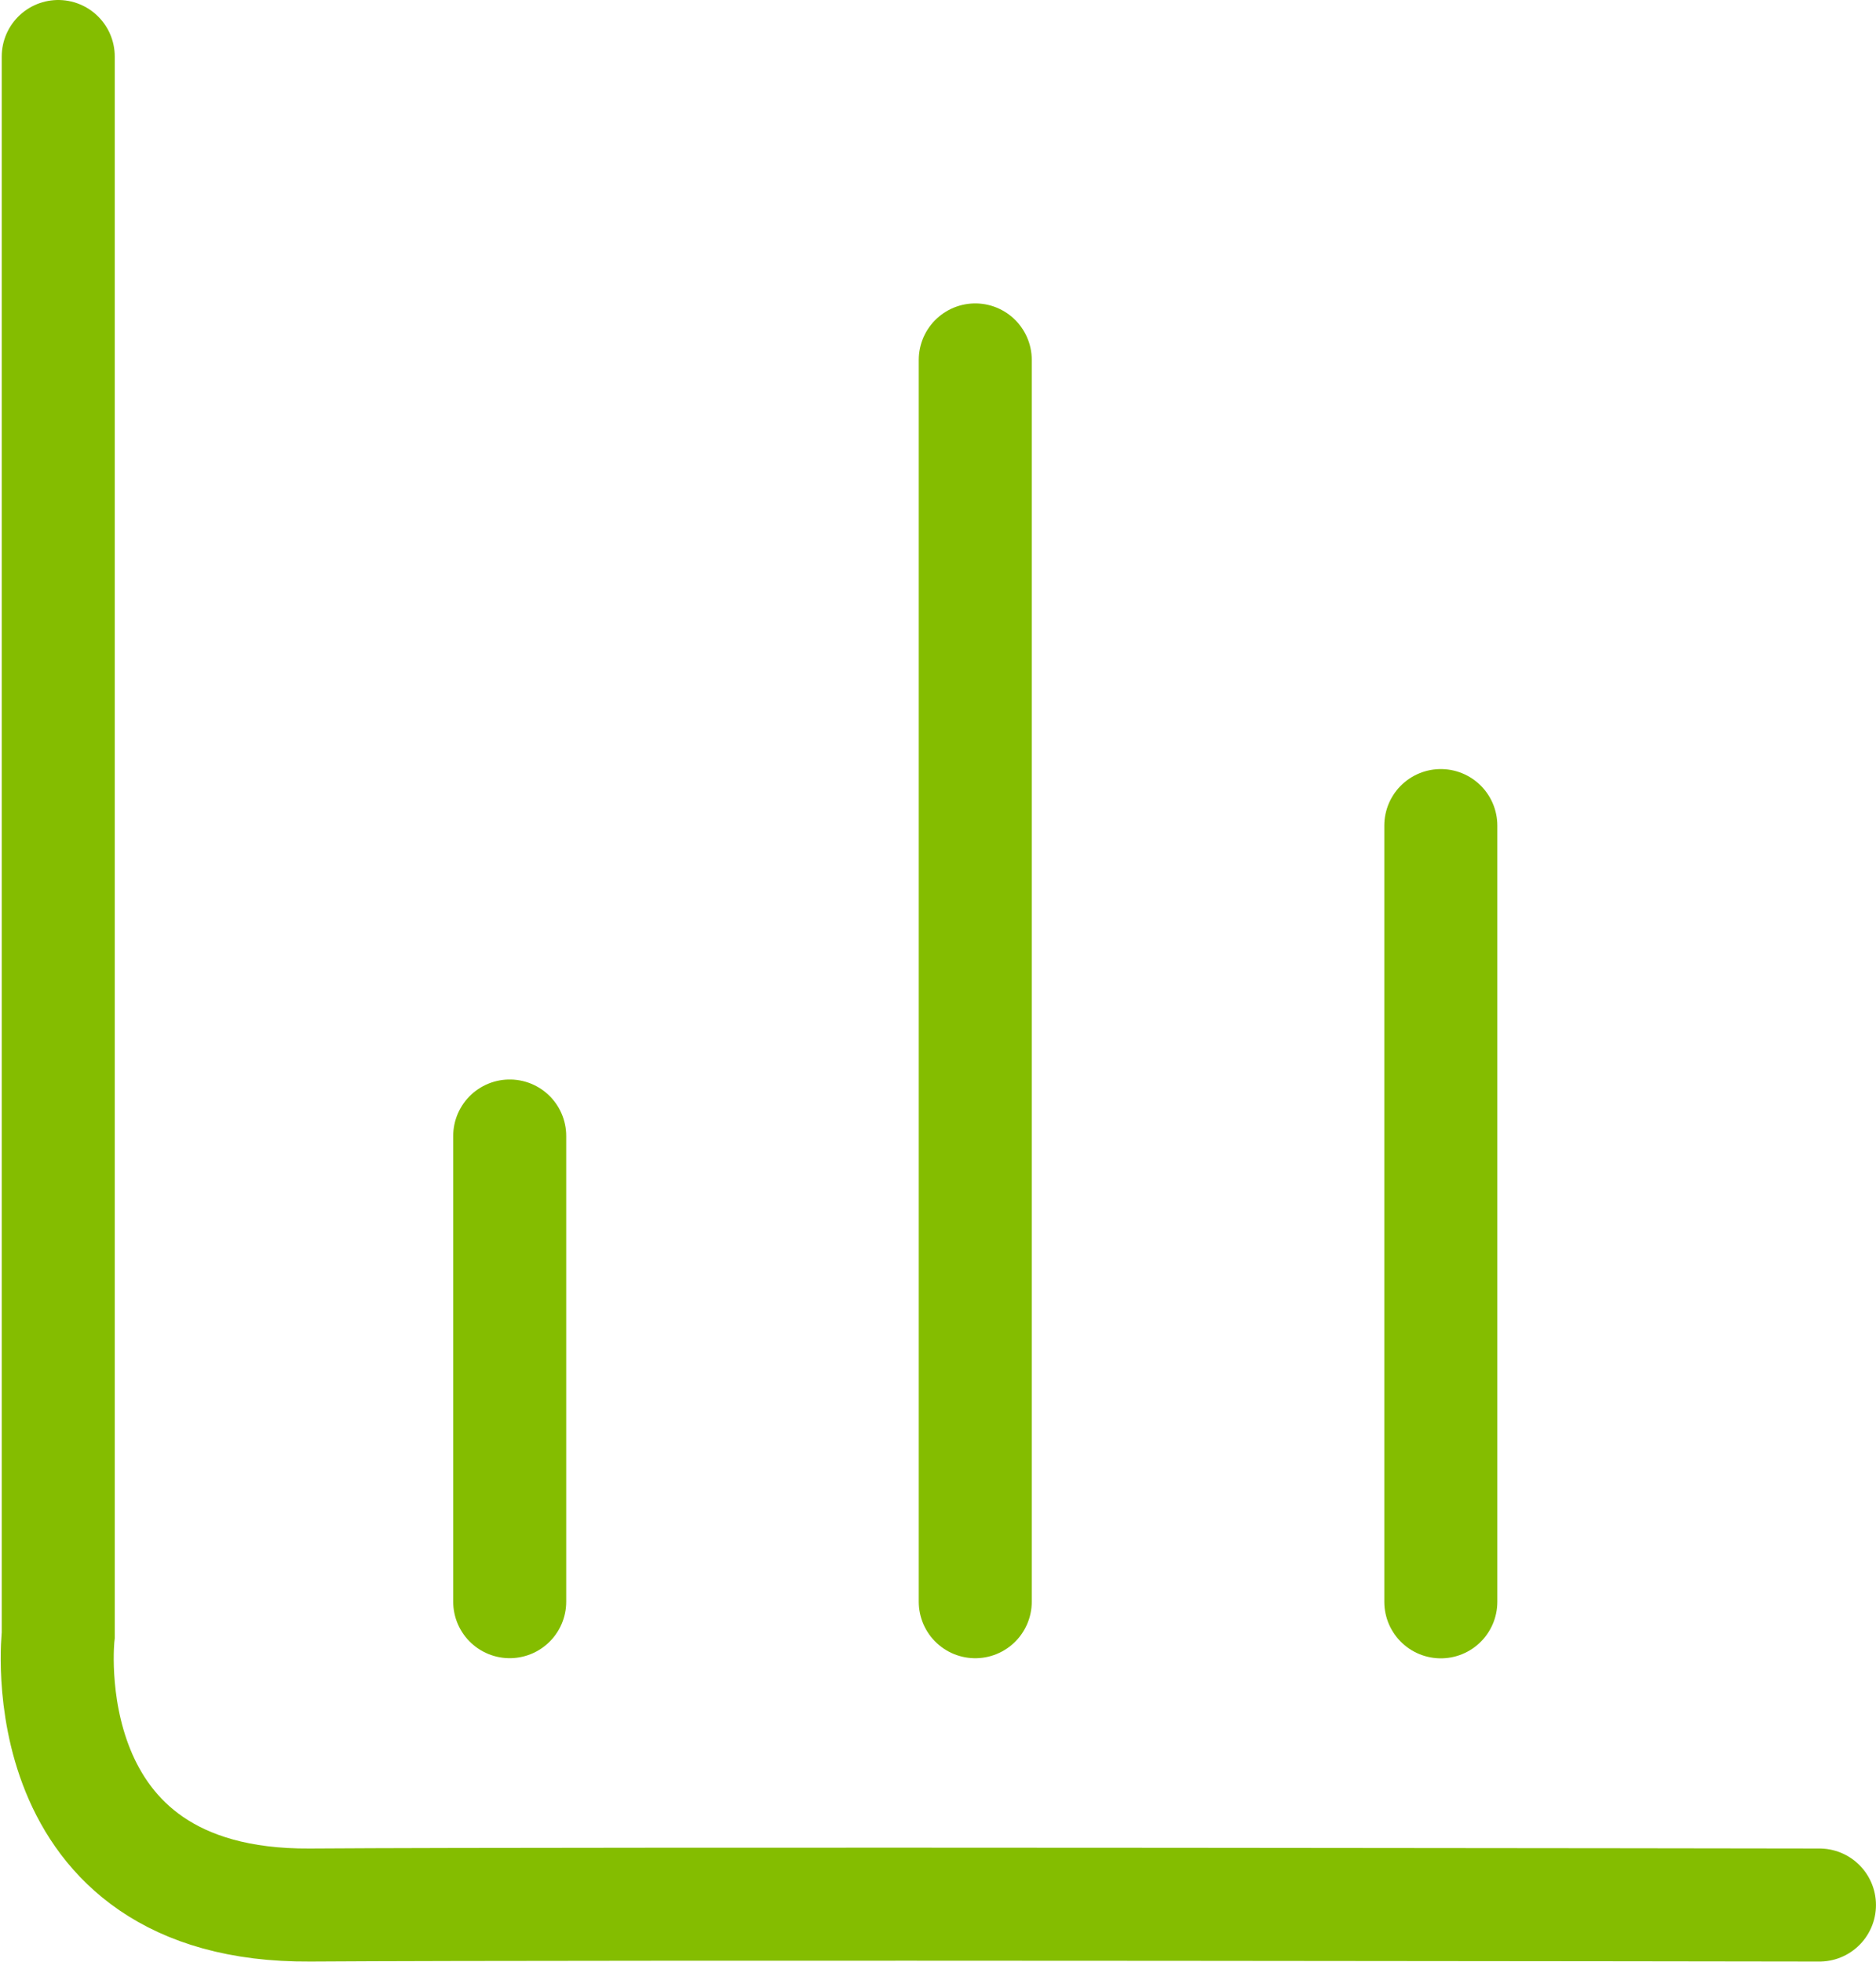 <?xml version="1.0" encoding="UTF-8"?> <svg xmlns="http://www.w3.org/2000/svg" width="49.798" height="52.059" viewBox="0 0 49.798 52.059"><g id="Icon_feather-bar-chart-2" data-name="Icon feather-bar-chart-2" transform="translate(-142.47 -4.5)"><path id="Path_3438" data-name="Path 3438" d="M27,35.6V15" transform="translate(153.716 11.41)" fill="none" stroke="#84bd00" stroke-linecap="round" stroke-linejoin="round" stroke-width="3"></path><path id="Path_3439" data-name="Path 3439" d="M18,38.955V6" transform="translate(150.358 8.052)" fill="none" stroke="#84bd00" stroke-linecap="round" stroke-linejoin="round" stroke-width="3"></path><path id="Path_3440" data-name="Path 3440" d="M9,33.358V21" transform="translate(147 13.648)" fill="none" stroke="#84bd00" stroke-linecap="round" stroke-linejoin="round" stroke-width="3"></path><path id="Path_3441" data-name="Path 3441" d="M-2.984,6V47.893s-.827,7.214,6.682,7.164,40.069,0,40.069,0" transform="translate(147)" fill="none" stroke="#84bd00" stroke-linecap="round" stroke-width="3"></path></g></svg> 